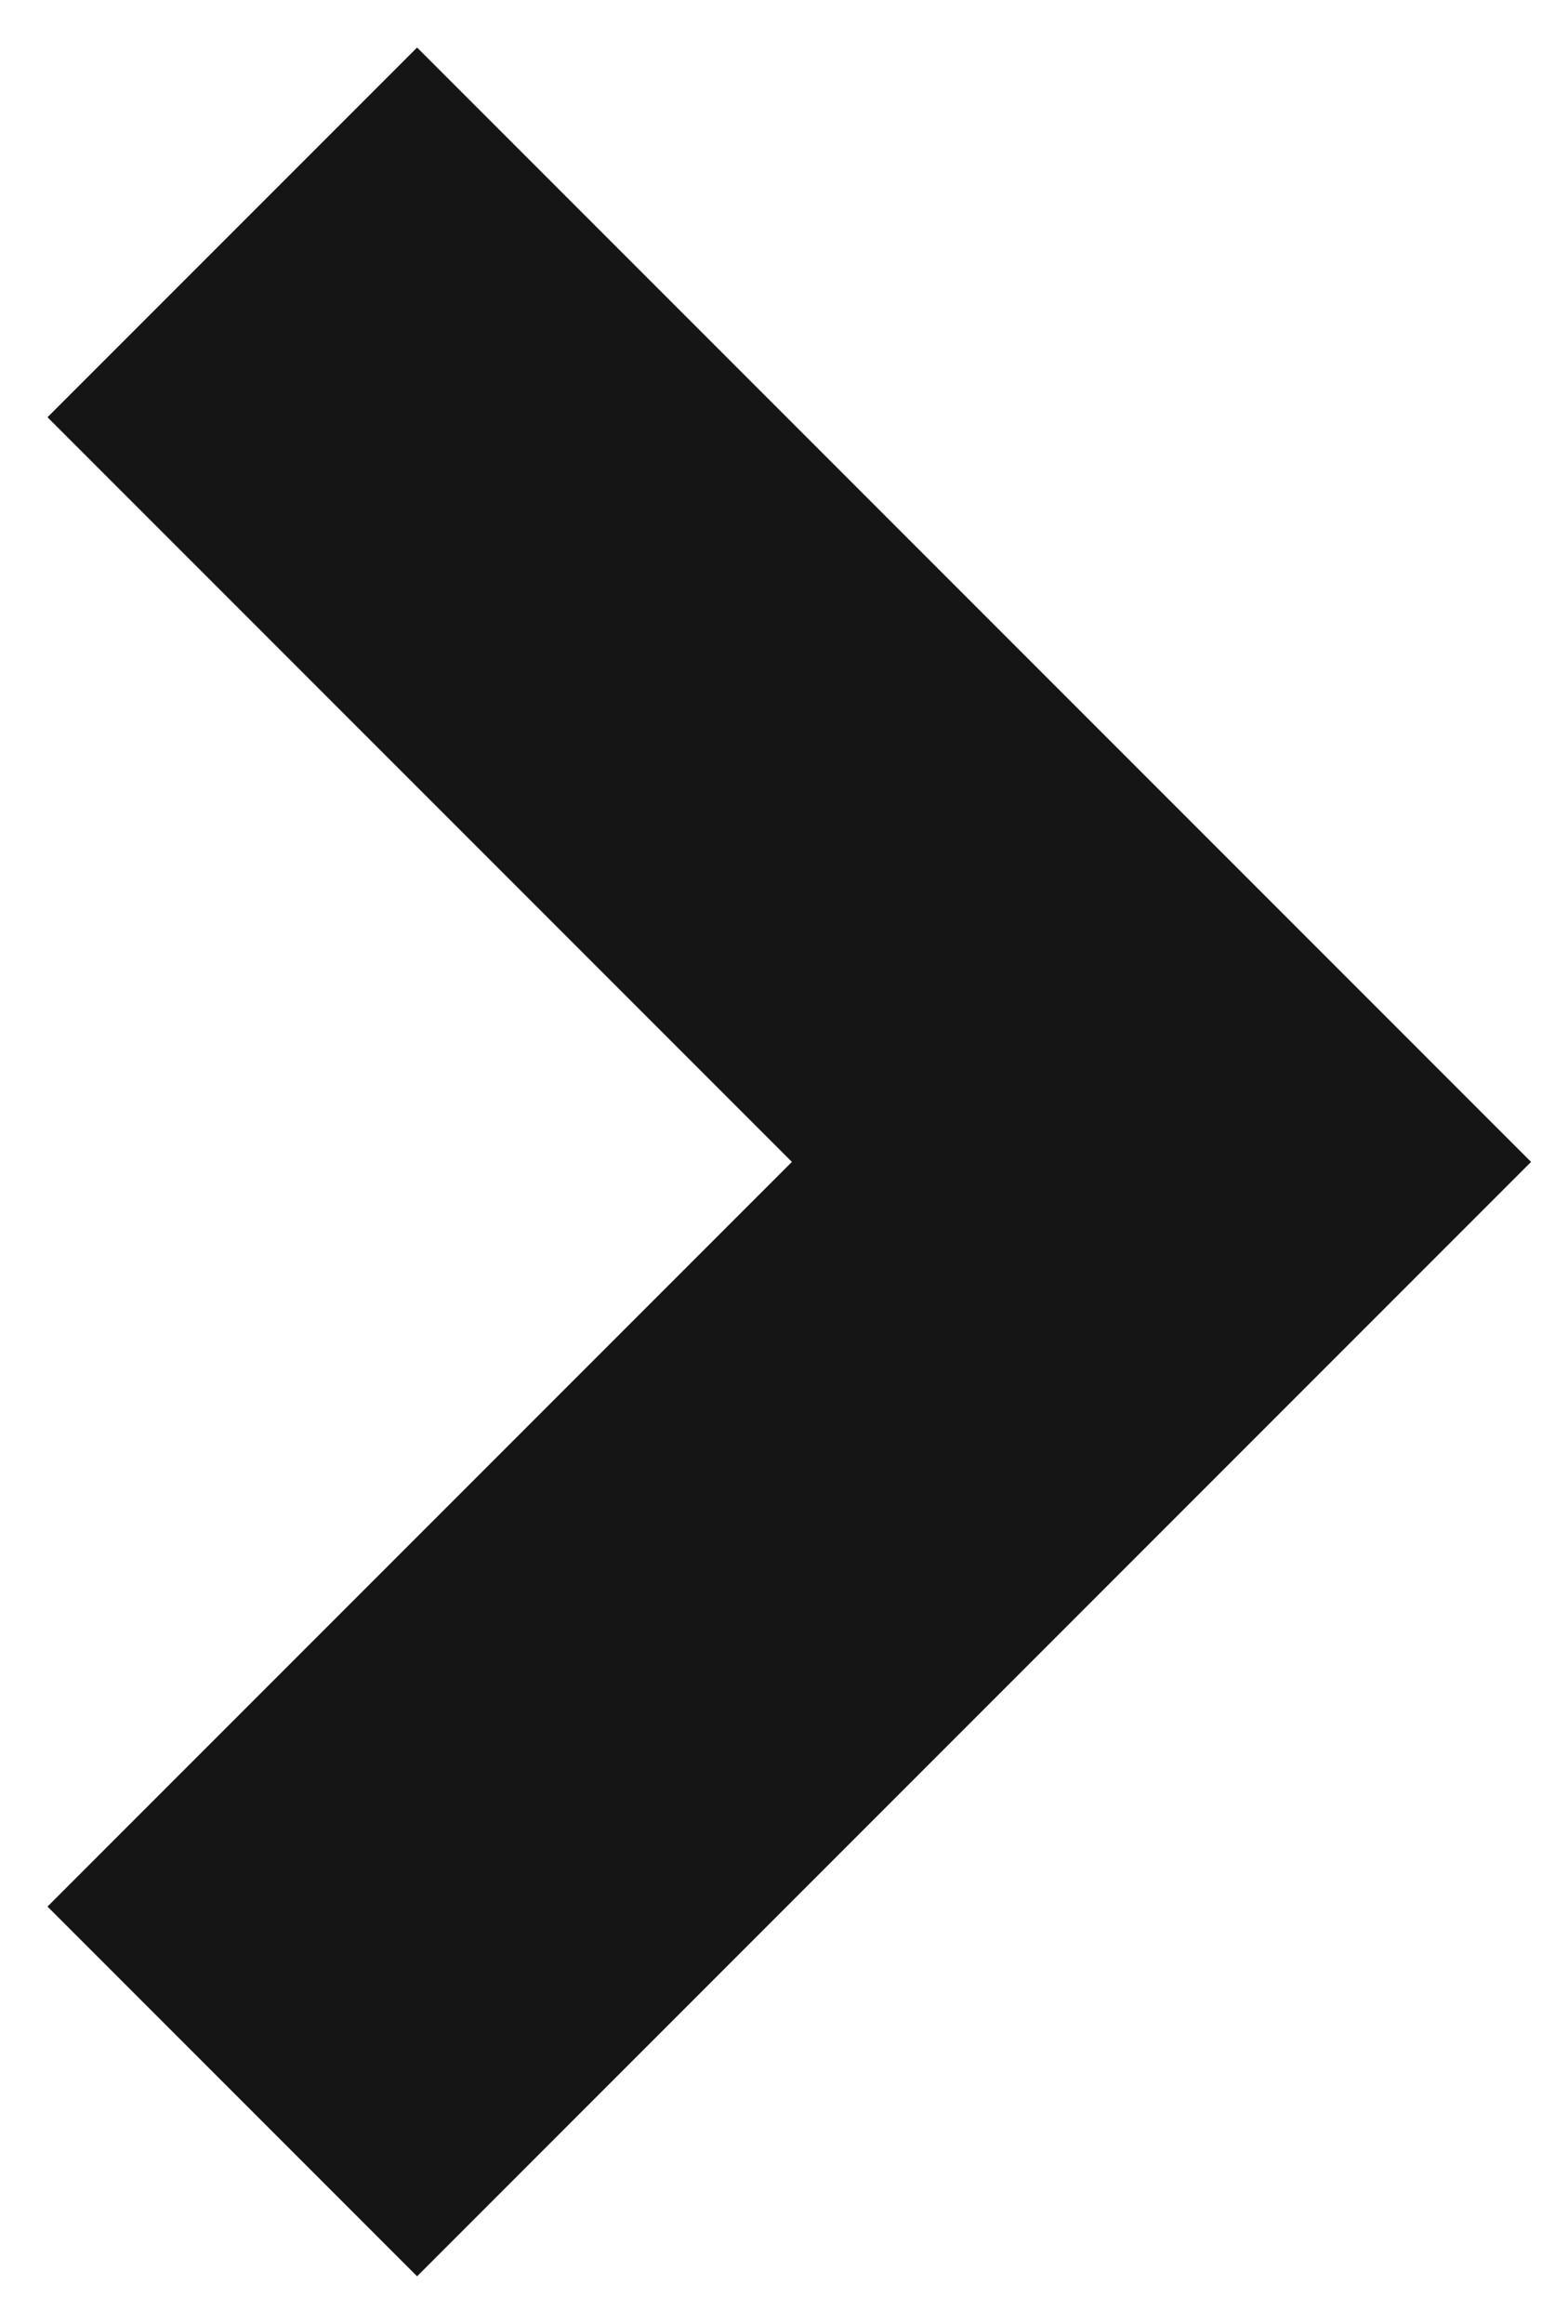 <?xml version="1.0" encoding="UTF-8"?> <svg xmlns="http://www.w3.org/2000/svg" width="27" height="40" viewBox="0 0 27 40" fill="none"><path d="M4 4L20 20L4 36" stroke="#151515" stroke-width="9"></path></svg> 